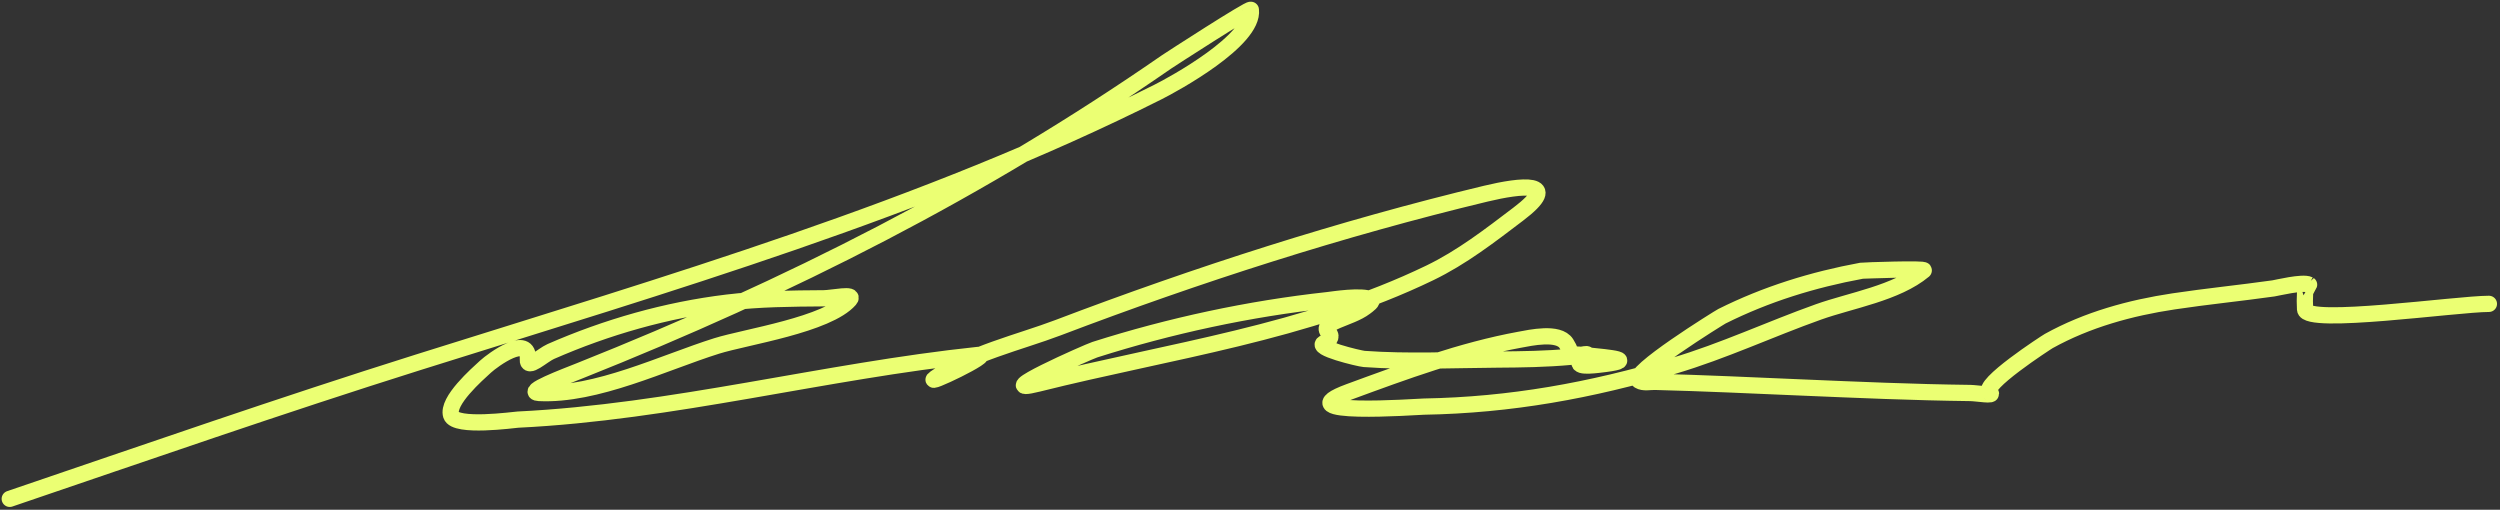 <?xml version="1.0" encoding="UTF-8"?> <svg xmlns="http://www.w3.org/2000/svg" width="770" height="157" viewBox="0 0 770 157" fill="none"><rect x="0" y="0" width="770" height="157" fill="#333333" stroke="none"/> <path d="M3 153.645C44.859 139.413 86.553 124.879 128.739 111.605C205.384 87.49 284.718 64.486 356.766 28.288C361.362 25.979 386.371 12.39 385.27 3.026C385.181 2.271 360.097 18.517 359.34 19.041C302.352 58.494 242.887 88.572 178.596 114.179C174.157 115.947 161.241 120.804 166.013 121.043C183.559 121.92 204.469 111.659 220.732 106.553C229.623 103.762 254.909 100.041 261.723 92.254C263.483 90.243 256.388 91.852 253.716 91.872C243.789 91.946 233.845 92.013 223.973 93.207C205.335 95.461 186.824 100.74 169.635 108.269C167.06 109.397 162.389 114.008 162.581 110.747C163.059 102.614 151.819 110.828 149.521 112.94C146.971 115.283 137.544 123.523 138.939 127.907C140.193 131.848 158.416 129.295 159.53 129.241C207.051 126.938 253.887 114.307 301.285 109.317C306.276 108.792 283.95 119.384 288.034 116.467C298.473 109.011 314.212 105.364 325.88 100.928C368.809 84.61 412.947 70.385 457.625 59.651C468.497 57.039 481.274 55.59 467.634 65.943C458.919 72.557 450.264 79.276 440.37 84.055C402.287 102.451 360.354 108.015 319.683 118.183C304.16 122.064 335.165 108.352 337.224 107.697C360.39 100.326 384.747 95.08 408.911 92.444C410.532 92.267 419.54 90.815 422.257 92.254C423.139 92.72 421.239 94.031 420.446 94.637C415.82 98.175 405.996 99.253 409.293 102.549C410.584 103.84 409.053 105.162 407.958 105.6C404.385 107.029 418.688 110.45 420.16 110.557C433.704 111.542 447.574 110.832 461.152 110.747C468.721 110.7 476.297 110.588 483.84 109.889C485.43 109.742 489.898 108.474 488.606 109.413C483.553 113.088 488.57 112.774 492.229 112.368C505.159 110.931 496.022 110.207 488.416 109.413C475.481 108.061 487.189 113.224 482.41 105.79C480.021 102.073 471.304 104.046 468.015 104.646C450.335 107.875 432.419 114.467 415.584 120.662C394.734 128.334 436.552 125.273 438.559 125.237C465.283 124.766 489.944 120.27 515.585 112.654C530.802 108.134 545.177 101.387 560.103 96.067C570.03 92.528 584.126 90.283 592.515 83.293C593.336 82.608 573.71 83.322 573.354 83.388C558.392 86.15 544.016 90.574 530.361 97.401C529.727 97.718 501.428 115.199 504.812 117.23C506.233 118.082 508.113 117.569 509.77 117.611C524.682 117.99 539.574 118.695 554.479 119.327C571.919 120.066 589.358 120.831 606.815 121.043C608.848 121.068 614.608 122.076 612.916 120.948C609.68 118.791 630.382 105.386 631.028 105.028C642.873 98.466 656.128 94.823 669.446 92.826C679.679 91.29 689.989 90.268 700.237 88.822C701.192 88.687 709.252 86.704 711.2 87.678C711.226 87.691 709.991 89.646 709.961 90.156C709.862 91.831 709.862 93.629 709.961 95.304C710.252 100.26 756.667 93.588 766.586 93.588" stroke="#EBFF73" stroke-width="5" stroke-linecap="round"></path> </svg> 
